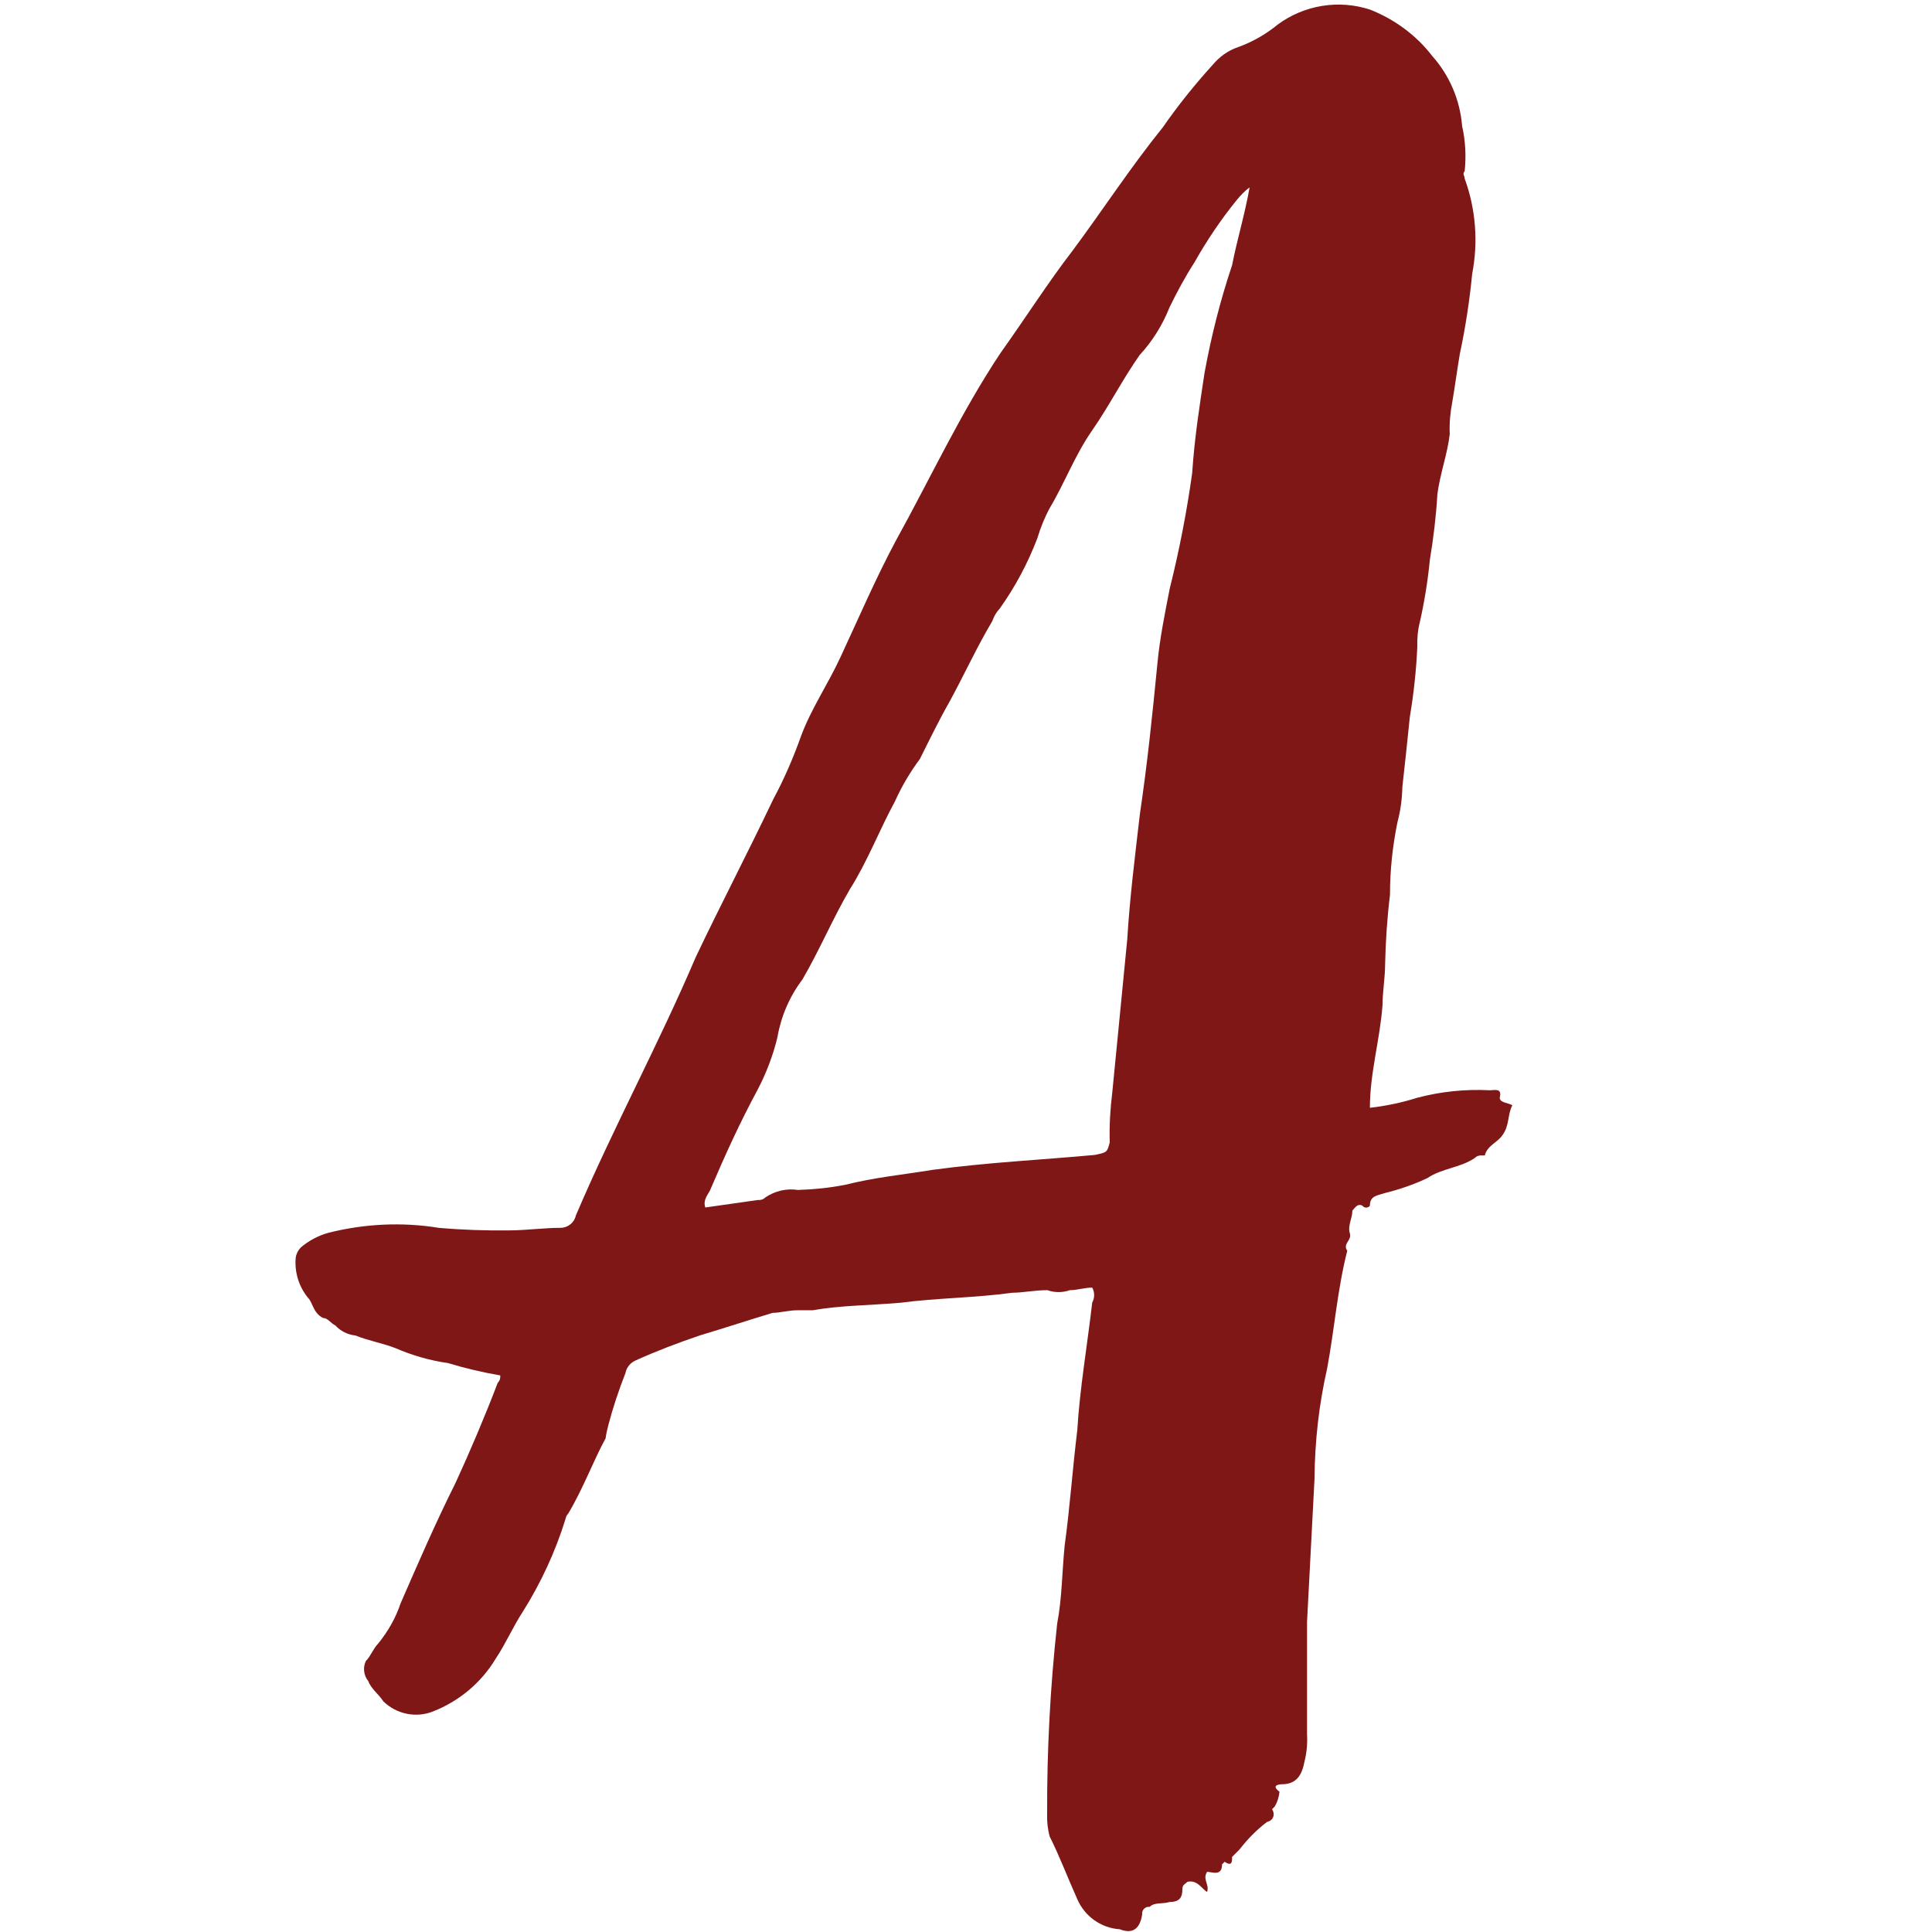 <?xml version="1.0" encoding="UTF-8" standalone="no"?>
<!-- Generator: Adobe Illustrator 23.0.6, SVG Export Plug-In . SVG Version: 6.00 Build 0)  -->

<svg
   version="1.1"
   id="Ebene_1"
   x="0px"
   y="0px"
   viewBox="0 0 75 75"
   xml:space="preserve"
   sodipodi:docname="favicon.svg"
   inkscape:version="1.1.2 (0a00cf5339, 2022-02-04)"
   width="75"
   height="75"
   xmlns:inkscape="http://www.inkscape.org/namespaces/inkscape"
   xmlns:sodipodi="http://sodipodi.sourceforge.net/DTD/sodipodi-0.dtd"
   xmlns="http://www.w3.org/2000/svg"
   xmlns:svg="http://www.w3.org/2000/svg"><defs
   id="defs13" /><sodipodi:namedview
   id="namedview11"
   pagecolor="#ffffff"
   bordercolor="#666666"
   borderopacity="1.0"
   inkscape:pageshadow="2"
   inkscape:pageopacity="0.0"
   inkscape:pagecheckerboard="0"
   showgrid="false"
   inkscape:zoom="4"
   inkscape:cx="93.25"
   inkscape:cy="89.375"
   inkscape:window-width="1680"
   inkscape:window-height="982"
   inkscape:window-x="0"
   inkscape:window-y="0"
   inkscape:window-maximized="1"
   inkscape:current-layer="Ebene_1"
   showguides="true"
   inkscape:guide-bbox="true"
   units="px" />
<style
   type="text/css"
   id="style2">
	.st0{fill:#801717;}
</style>


<path
   d="m 19.42,53.394 c 0.01,0.11 -0.02,0.21 -0.1,0.29 -0.48,1.26 -1.06,2.63 -1.64,3.89 -0.78,1.56 -1.45,3.11 -2.13,4.67 -0.19,0.57 -0.49,1.09 -0.87,1.56 -0.19,0.19 -0.29,0.49 -0.48,0.68 -0.12,0.26 -0.08,0.56 0.1,0.78 0.1,0.29 0.39,0.49 0.58,0.78 0.51,0.5 1.27,0.66 1.94,0.39 1.01,-0.4 1.86,-1.11 2.42,-2.04 0.39,-0.58 0.68,-1.26 1.07,-1.85 0.7,-1.12 1.26,-2.33 1.65,-3.6 0.01,-0.07 0.05,-0.14 0.1,-0.19 0.58,-0.97 0.97,-2.04 1.45,-2.92 0.02,-0.16 0.06,-0.33 0.1,-0.49 0.18,-0.69 0.41,-1.38 0.67,-2.04 0.04,-0.22 0.19,-0.4 0.39,-0.49 0.82,-0.37 1.66,-0.69 2.52,-0.98 0.97,-0.29 1.84,-0.58 2.81,-0.87 0.29,0 0.58,-0.1 0.97,-0.1 h 0.58 c 1.07,-0.19 2.23,-0.19 3.39,-0.29 1.45,-0.19 2.91,-0.19 4.36,-0.39 0.39,0 0.87,-0.1 1.36,-0.1 0.28,0.1 0.59,0.1 0.87,0 0.29,0 0.58,-0.1 0.87,-0.1 0.1,0.18 0.1,0.4 0,0.58 -0.19,1.65 -0.48,3.31 -0.58,4.96 -0.19,1.56 -0.29,3.02 -0.49,4.48 -0.1,0.97 -0.1,2.04 -0.29,3.02 -0.27,2.46 -0.4,4.92 -0.39,7.39 -0.01,0.3 0.02,0.59 0.1,0.88 0.39,0.78 0.68,1.56 1.07,2.43 0.29,0.67 0.92,1.12 1.65,1.17 0.49,0.19 0.78,0 0.87,-0.58 -0.02,-0.14 0.08,-0.27 0.22,-0.29 h 0.07 c 0.19,-0.19 0.49,-0.1 0.78,-0.19 0.39,0 0.49,-0.19 0.49,-0.49 0,-0.19 0.1,-0.19 0.19,-0.29 0.39,-0.1 0.58,0.29 0.77,0.39 0.1,-0.29 -0.19,-0.49 0,-0.78 0.19,0 0.58,0.19 0.58,-0.29 l 0.1,-0.1 c 0.29,0.19 0.29,0 0.29,-0.19 l 0.29,-0.29 c 0.31,-0.4 0.66,-0.76 1.07,-1.07 0.17,-0.03 0.28,-0.18 0.25,-0.35 -0.01,-0.05 -0.03,-0.1 -0.06,-0.14 l 0.1,-0.1 c 0.11,-0.18 0.17,-0.38 0.19,-0.58 -0.39,-0.29 0.1,-0.29 0.1,-0.29 0.58,0 0.78,-0.39 0.87,-0.88 0.09,-0.35 0.12,-0.71 0.1,-1.07 v -4.36 l 0.29,-5.55 c 0.01,-1.44 0.17,-2.87 0.49,-4.28 0.29,-1.56 0.39,-3.02 0.78,-4.57 -0.19,-0.29 0.19,-0.39 0.1,-0.68 -0.09,-0.29 0.1,-0.58 0.1,-0.88 0.1,-0.1 0.19,-0.29 0.39,-0.19 0.06,0.08 0.17,0.1 0.25,0.04 0.01,-0.01 0.03,-0.02 0.04,-0.04 0,-0.39 0.29,-0.39 0.58,-0.49 0.57,-0.14 1.12,-0.33 1.65,-0.58 0.58,-0.39 1.26,-0.39 1.84,-0.78 0.08,-0.08 0.18,-0.11 0.29,-0.1 h 0.1 c 0.1,-0.39 0.48,-0.49 0.68,-0.78 0.29,-0.39 0.19,-0.78 0.39,-1.17 -0.19,-0.1 -0.49,-0.1 -0.49,-0.29 0.1,-0.39 -0.19,-0.29 -0.39,-0.29 -0.95,-0.05 -1.9,0.05 -2.81,0.29 -0.6,0.19 -1.22,0.32 -1.84,0.39 0,-1.36 0.39,-2.63 0.49,-3.99 0,-0.49 0.1,-1.07 0.1,-1.56 0.02,-0.91 0.08,-1.82 0.19,-2.72 0,-0.95 0.1,-1.89 0.29,-2.82 0.12,-0.44 0.18,-0.9 0.19,-1.36 0.1,-0.88 0.19,-1.75 0.29,-2.72 0.15,-0.9 0.25,-1.81 0.29,-2.72 -0.01,-0.33 0.02,-0.66 0.1,-0.97 0.18,-0.8 0.31,-1.61 0.39,-2.43 0.14,-0.84 0.24,-1.68 0.29,-2.53 0.1,-0.78 0.39,-1.56 0.48,-2.33 -0.02,-0.42 0.02,-0.85 0.1,-1.26 0.1,-0.58 0.19,-1.26 0.29,-1.85 0.22,-1.03 0.38,-2.07 0.48,-3.11 0.24,-1.24 0.14,-2.52 -0.29,-3.7 0,-0.1 -0.1,-0.19 0,-0.29 0.06,-0.59 0.03,-1.18 -0.1,-1.75 -0.08,-1.01 -0.49,-1.97 -1.16,-2.72 -0.64,-0.83 -1.48,-1.43 -2.41,-1.8 -1.22,-0.4 -2.56,-0.18 -3.59,0.58 -0.46,0.38 -0.99,0.68 -1.55,0.88 -0.38,0.13 -0.71,0.37 -0.97,0.68 -0.7,0.77 -1.35,1.58 -1.94,2.43 -1.26,1.56 -2.33,3.21 -3.49,4.77 -0.97,1.26 -1.84,2.63 -2.81,3.99 -1.55,2.33 -2.72,4.86 -4.07,7.3 -0.78,1.46 -1.45,3.02 -2.13,4.48 -0.49,1.07 -1.16,2.04 -1.55,3.11 -0.3,0.84 -0.65,1.65 -1.07,2.43 -0.97,2.04 -2.04,4.09 -3.01,6.13 -1.45,3.4 -3.2,6.62 -4.65,10.02 -0.06,0.28 -0.3,0.48 -0.58,0.49 -0.68,0 -1.36,0.1 -2.04,0.1 -0.91,0.01 -1.81,-0.02 -2.71,-0.1 -1.42,-0.23 -2.87,-0.16 -4.27,0.19 -0.4,0.11 -0.78,0.31 -1.09,0.58 -0.1,0.11 -0.17,0.24 -0.19,0.39 -0.05,0.56 0.12,1.12 0.48,1.56 0.19,0.19 0.19,0.58 0.58,0.78 0.19,0 0.29,0.2 0.48,0.29 0.2,0.22 0.48,0.36 0.78,0.39 0.49,0.2 1.07,0.3 1.55,0.49 0.65,0.28 1.33,0.48 2.04,0.58 0.66,0.2 1.34,0.36 2.03,0.48 M 48.51,7.274 c -0.19,1.07 -0.49,2.04 -0.68,3.02 -0.46,1.37 -0.81,2.76 -1.07,4.18 -0.19,1.26 -0.39,2.53 -0.48,3.89 -0.21,1.51 -0.5,3 -0.87,4.48 -0.19,0.97 -0.39,1.95 -0.48,2.92 -0.19,1.95 -0.39,3.89 -0.68,5.84 -0.19,1.65 -0.39,3.21 -0.49,4.86 -0.19,1.95 -0.39,3.99 -0.58,5.93 -0.08,0.65 -0.12,1.3 -0.1,1.95 -0.1,0.39 -0.1,0.39 -0.58,0.49 -2.04,0.19 -4.17,0.29 -6.3,0.58 -1.16,0.19 -2.23,0.29 -3.39,0.58 -0.61,0.12 -1.22,0.18 -1.84,0.2 -0.44,-0.07 -0.89,0.04 -1.26,0.29 -0.08,0.08 -0.18,0.11 -0.29,0.1 l -2.04,0.29 c -0.1,-0.29 0.1,-0.49 0.19,-0.68 0.58,-1.36 1.16,-2.63 1.84,-3.89 0.34,-0.65 0.6,-1.33 0.77,-2.04 0.14,-0.81 0.47,-1.58 0.97,-2.24 0.68,-1.17 1.16,-2.33 1.84,-3.5 0.68,-1.07 1.16,-2.33 1.75,-3.41 0.26,-0.58 0.59,-1.14 0.97,-1.65 0.39,-0.78 0.77,-1.56 1.16,-2.24 0.58,-1.07 1.07,-2.14 1.65,-3.11 0.06,-0.18 0.16,-0.35 0.29,-0.49 0.6,-0.84 1.09,-1.76 1.46,-2.73 0.12,-0.4 0.28,-0.8 0.48,-1.17 0.58,-0.97 0.97,-2.04 1.65,-3.02 0.68,-0.98 1.16,-1.95 1.84,-2.92 0.5,-0.54 0.89,-1.17 1.16,-1.85 0.29,-0.6 0.61,-1.19 0.97,-1.75 0.48,-0.85 1.03,-1.67 1.65,-2.43 0.14,-0.17 0.3,-0.34 0.49,-0.48"
   style="fill:#801717"
   id="path5816" /></svg>
